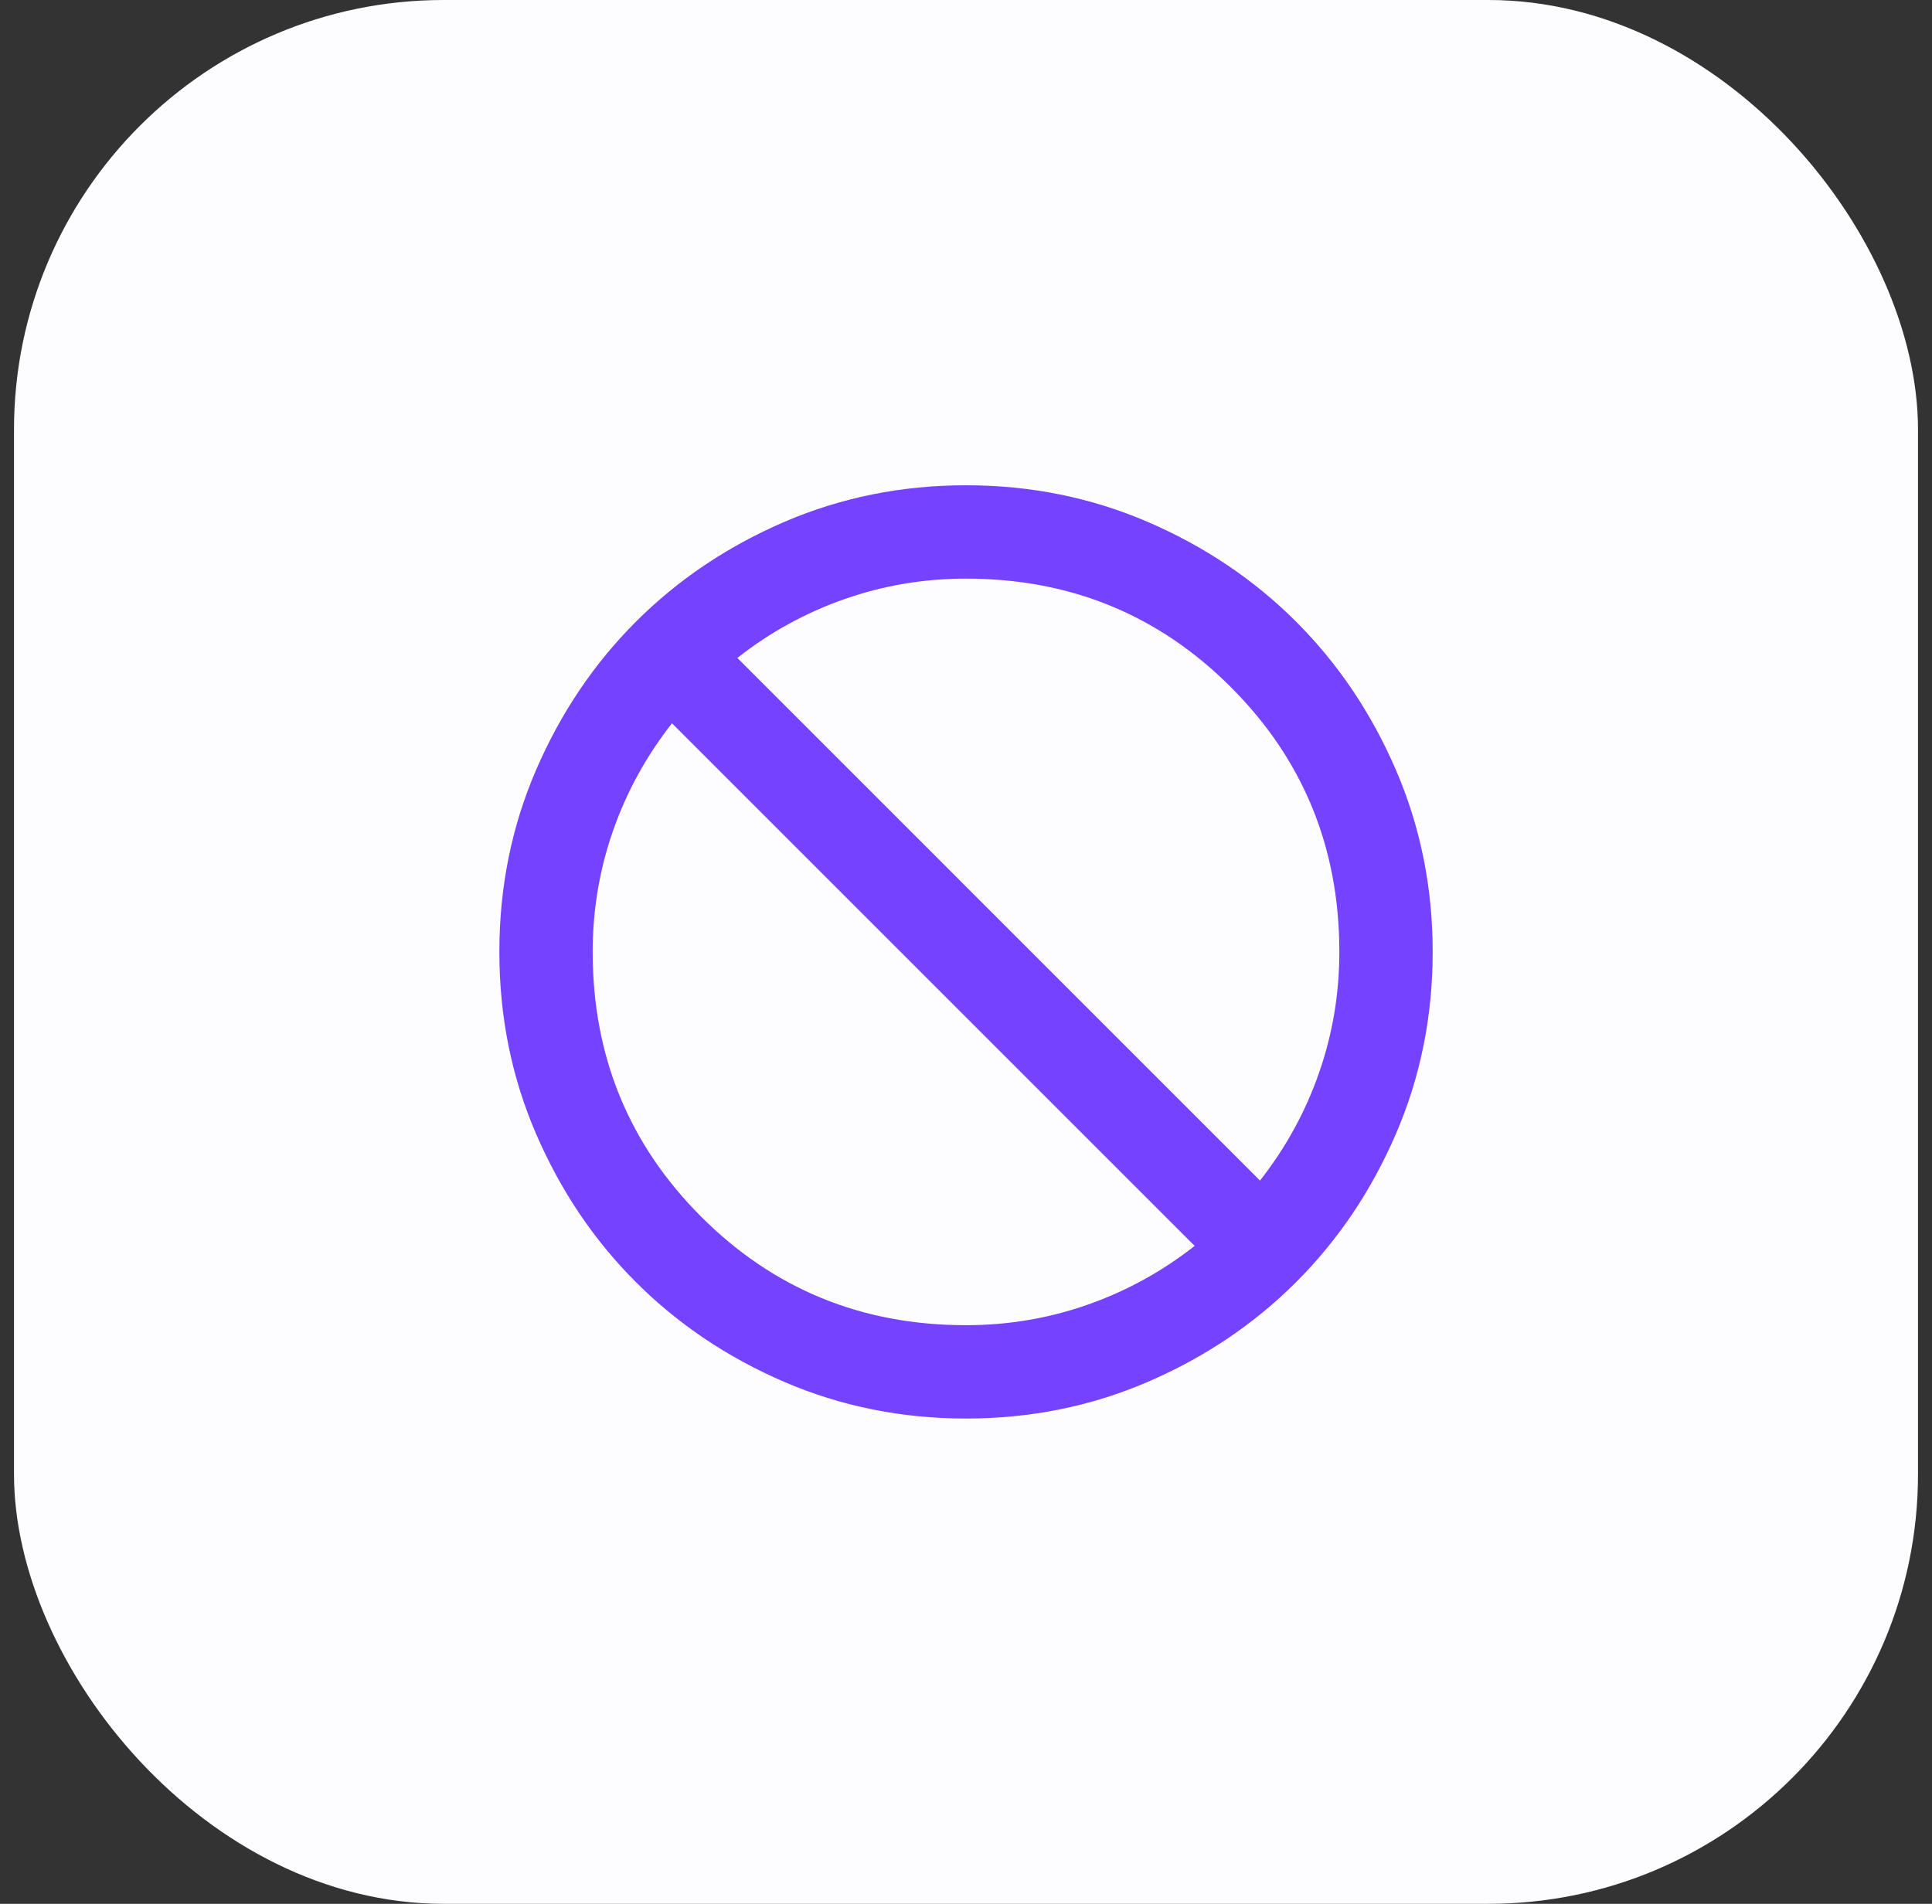 <svg width="69" height="68" viewBox="0 0 69 68" fill="none" xmlns="http://www.w3.org/2000/svg">
<rect x="0" y="0" width="69" height="68" fill="#333333" stroke="none"/>
<rect x="0.5" width="68" height="68" rx="15.346" fill="#FDFDFF"/>
<mask id="mask0_2622_24925" style="mask-type:alpha" maskUnits="userSpaceOnUse" x="14" y="14" width="41" height="40">
<rect x="14.5" y="14" width="40" height="40" fill="#D9D9D9"/>
</mask>
<g mask="url(#mask0_2622_24925)">
<path d="M34.5 50.667C32.195 50.667 30.028 50.229 28 49.354C25.972 48.479 24.209 47.292 22.709 45.792C21.209 44.292 20.021 42.528 19.146 40.5C18.271 38.472 17.834 36.306 17.834 34C17.834 31.694 18.271 29.528 19.146 27.5C20.021 25.472 21.209 23.708 22.709 22.208C24.209 20.708 25.972 19.521 28 18.646C30.028 17.771 32.195 17.333 34.5 17.333C36.806 17.333 38.972 17.771 41 18.646C43.028 19.521 44.792 20.708 46.292 22.208C47.792 23.708 48.979 25.472 49.854 27.5C50.729 29.528 51.167 31.694 51.167 34C51.167 36.306 50.729 38.472 49.854 40.5C48.979 42.528 47.792 44.292 46.292 45.792C44.792 47.292 43.028 48.479 41 49.354C38.972 50.229 36.806 50.667 34.5 50.667ZM34.5 47.333C36 47.333 37.445 47.09 38.834 46.604C40.222 46.118 41.5 45.417 42.667 44.5L24 25.833C23.084 27 22.382 28.278 21.896 29.667C21.41 31.055 21.167 32.5 21.167 34C21.167 37.722 22.459 40.875 25.042 43.458C27.625 46.042 30.778 47.333 34.5 47.333ZM45 42.167C45.917 41 46.618 39.722 47.104 38.333C47.59 36.944 47.834 35.5 47.834 34C47.834 30.278 46.542 27.125 43.959 24.542C41.375 21.958 38.222 20.667 34.5 20.667C33 20.667 31.556 20.91 30.167 21.396C28.778 21.882 27.5 22.583 26.334 23.5L45 42.167Z" fill="#7542FF"/>
</g>
</svg>
